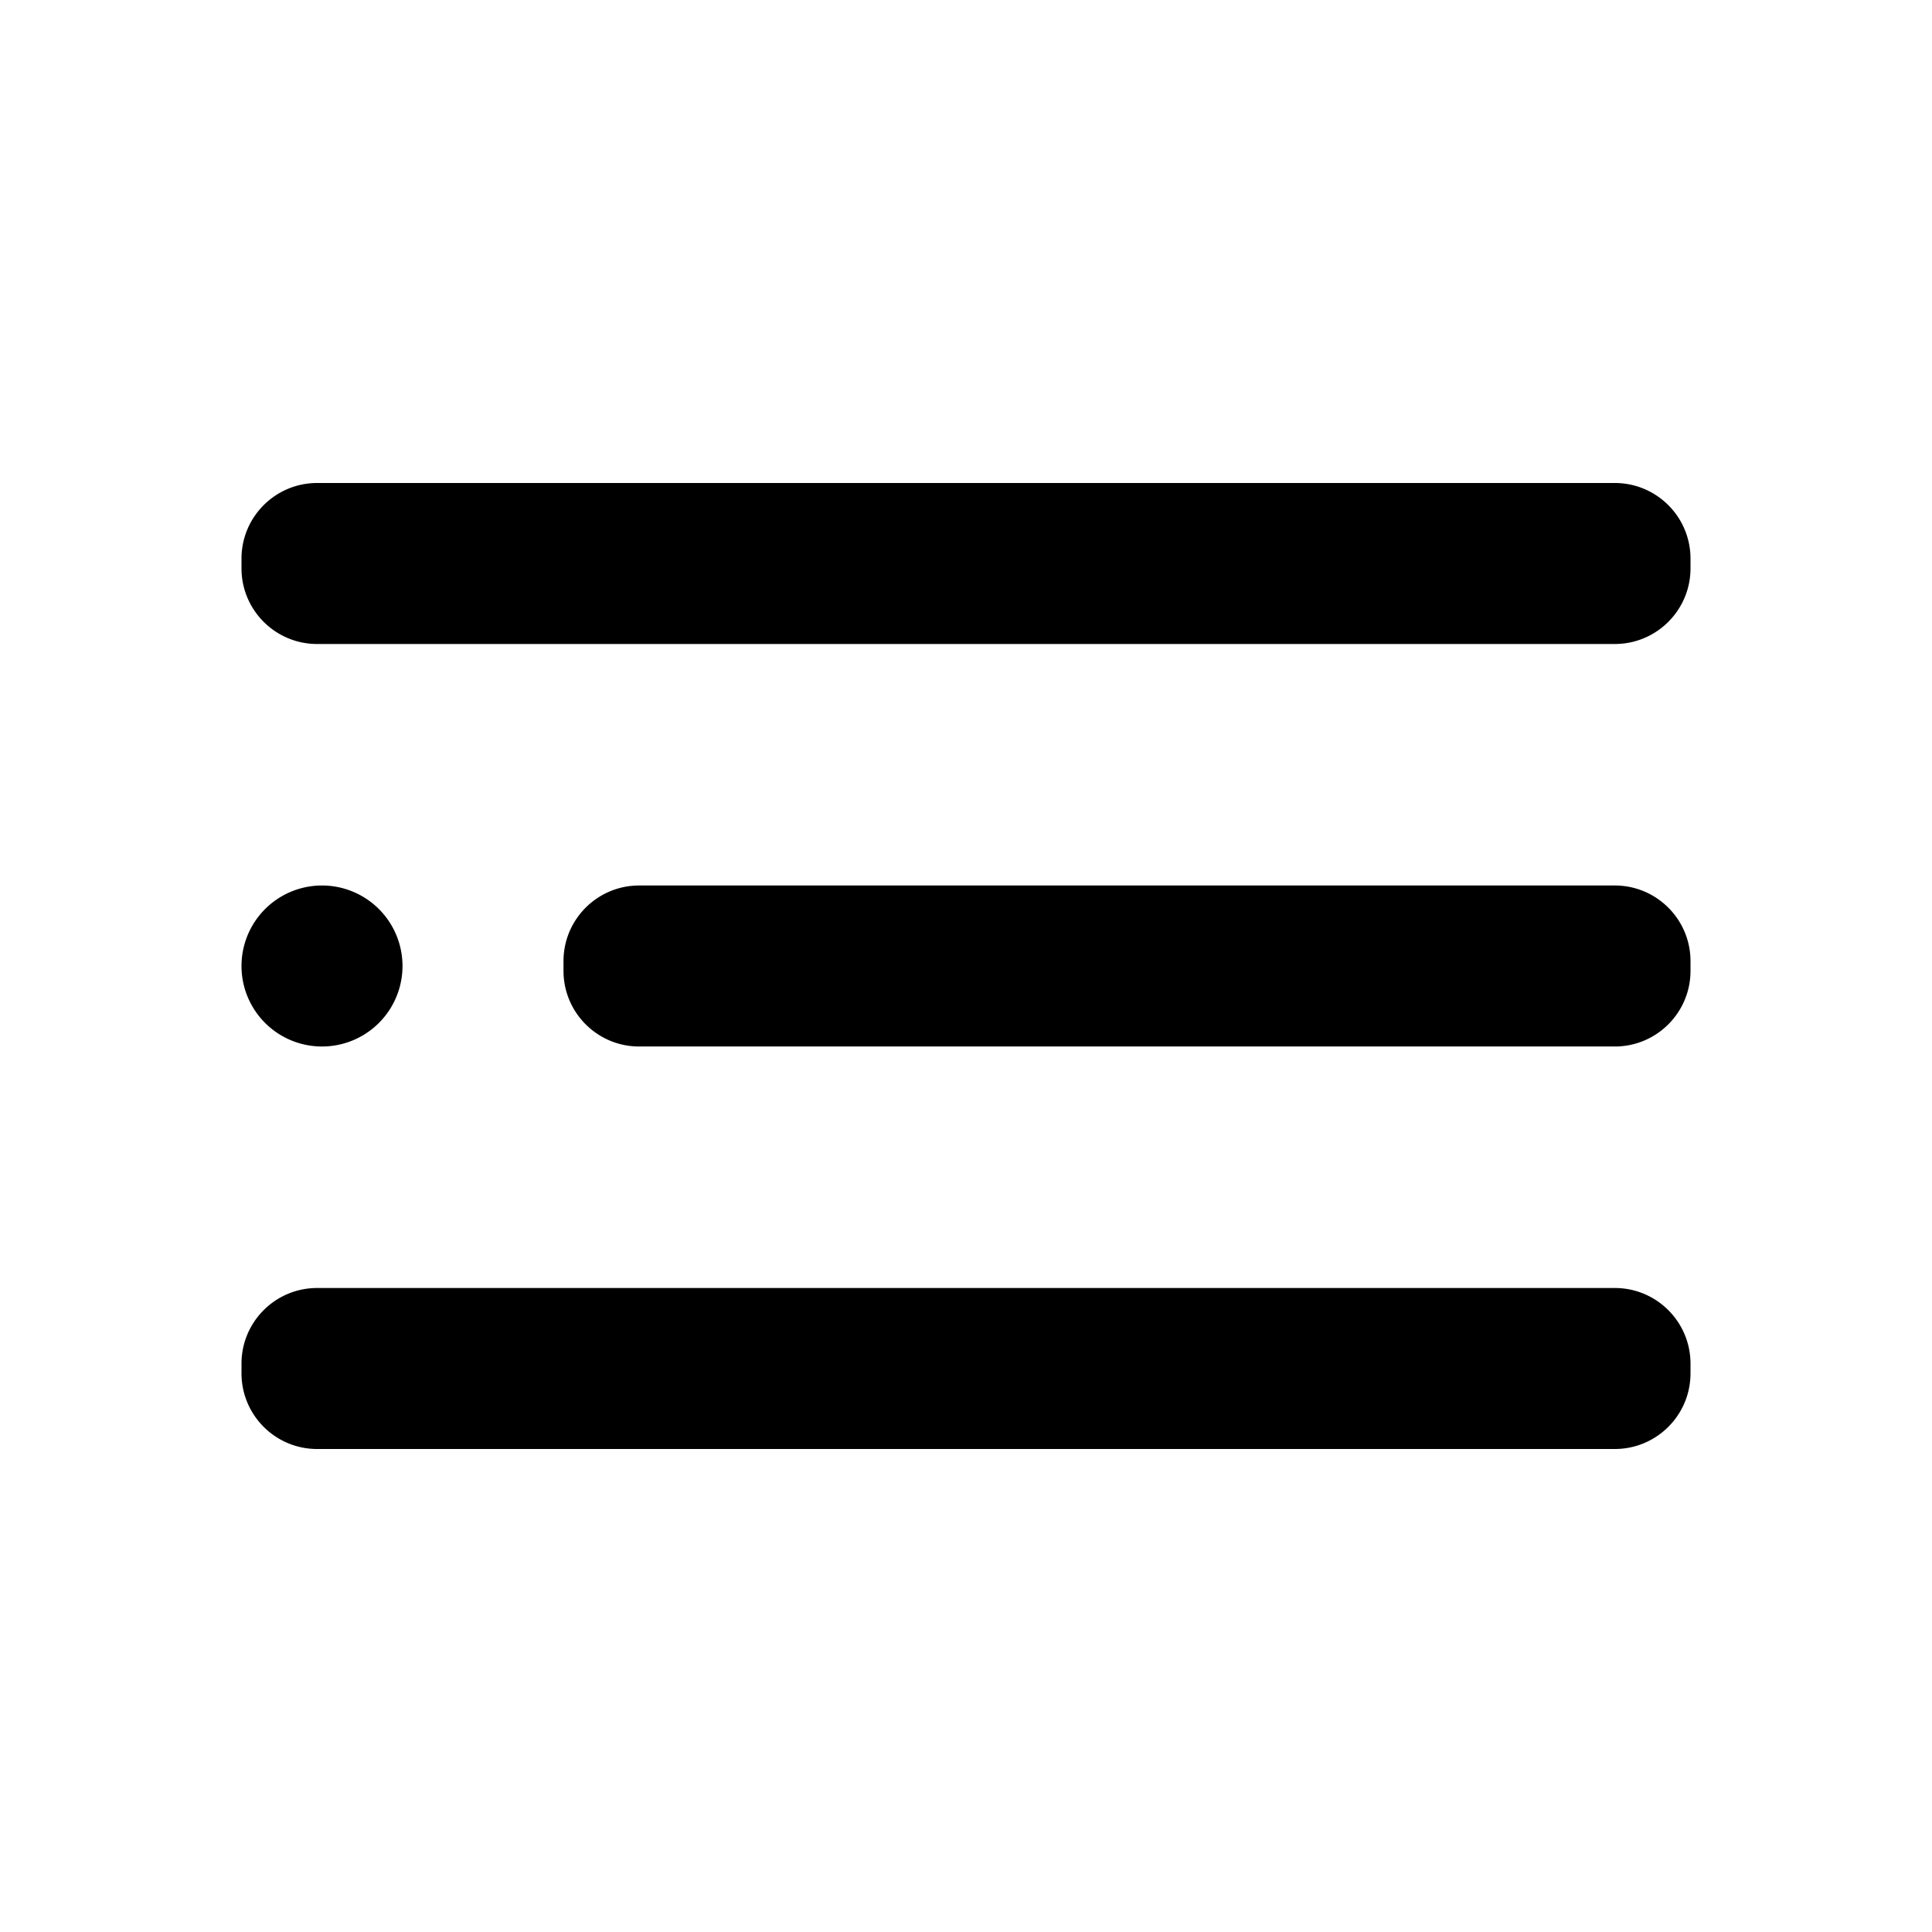 <svg width="39" height="39" viewBox="0 0 39 39" fill="none" xmlns="http://www.w3.org/2000/svg">
    <path d="M6.5 21.125a1.625 1.625 0 1 0 0-3.25 1.625 1.625 0 0 0 0 3.25zM32.597 17.875H12.902c-.843 0-1.527.684-1.527 1.527v.195c0 .844.684 1.528 1.527 1.528h19.695c.844 0 1.528-.684 1.528-1.527v-.195c0-.844-.684-1.528-1.528-1.528zM32.597 26H6.402c-.843 0-1.527.684-1.527 1.527v.195c0 .844.684 1.528 1.527 1.528h26.195c.844 0 1.528-.684 1.528-1.527v-.195c0-.844-.684-1.528-1.528-1.528zM32.597 9.75H6.402c-.843 0-1.527.684-1.527 1.527v.196c0 .843.684 1.527 1.527 1.527h26.195c.844 0 1.528-.684 1.528-1.527v-.196c0-.843-.684-1.527-1.528-1.527z" fill="#000"/>
</svg>
